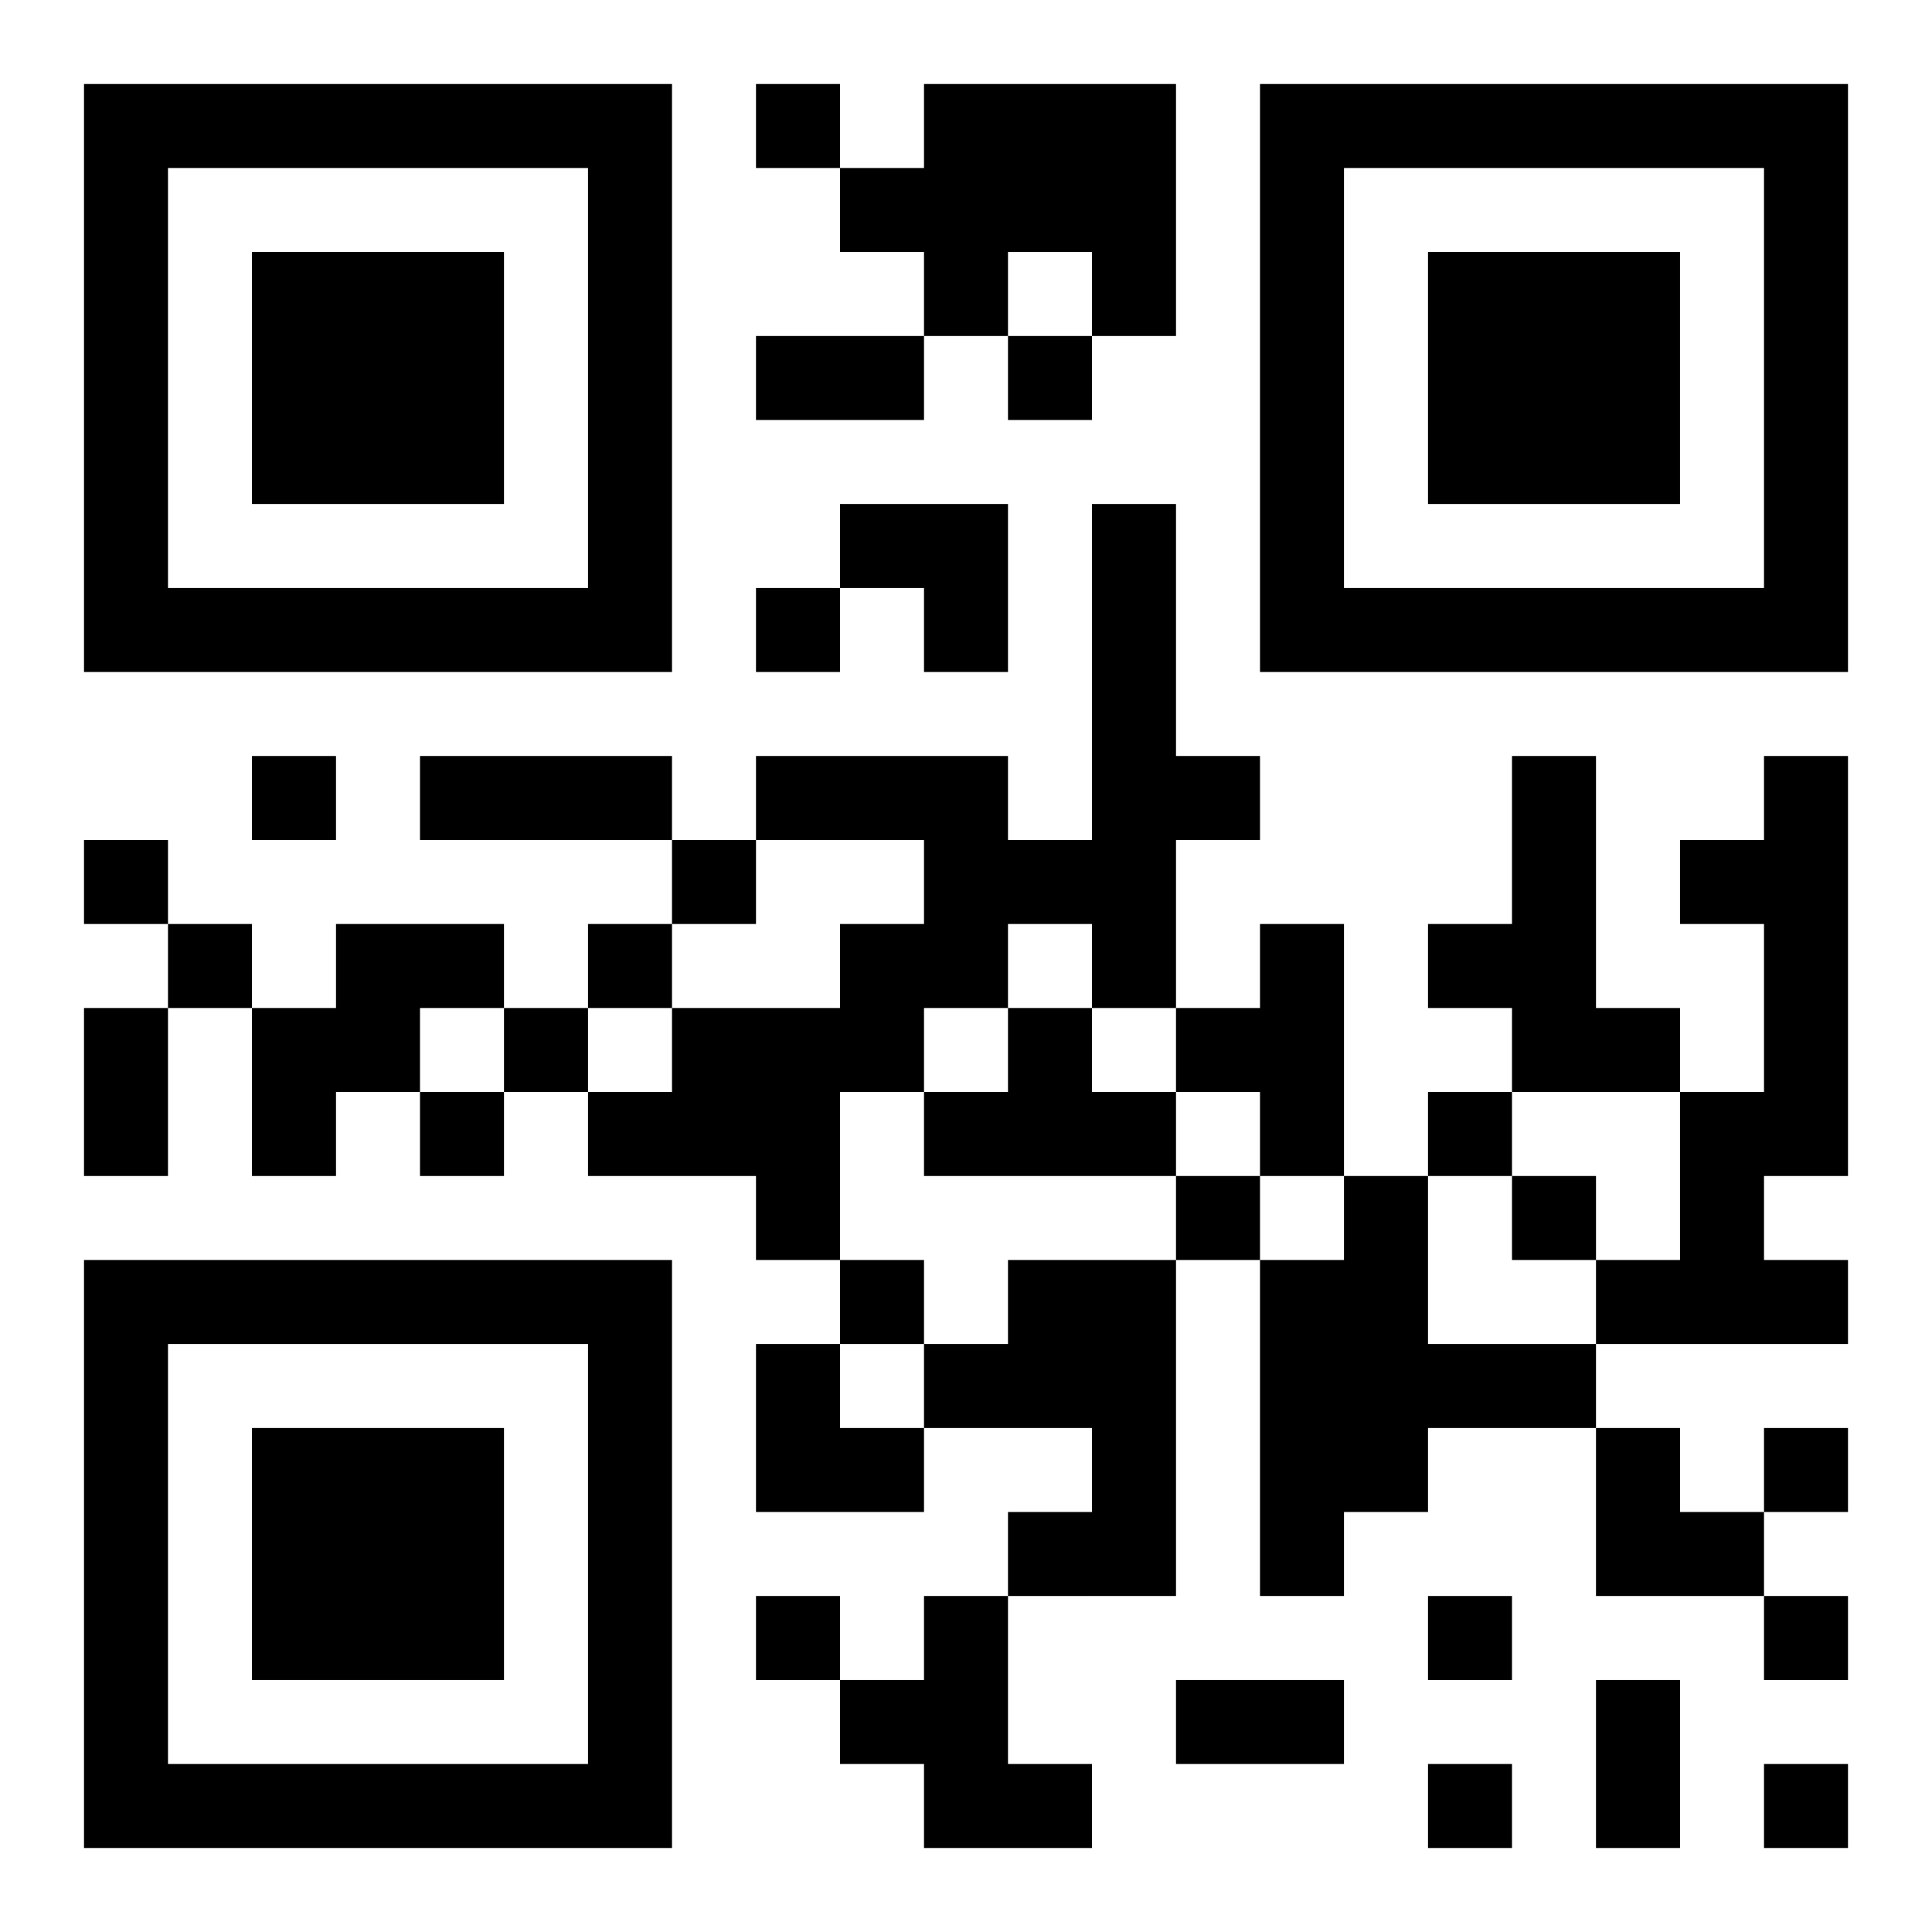 <?xml version="1.0" encoding="UTF-8"?>
<!DOCTYPE svg PUBLIC "-//W3C//DTD SVG 1.1//EN" "http://www.w3.org/Graphics/SVG/1.1/DTD/svg11.dtd">
<svg xmlns="http://www.w3.org/2000/svg" version="1.1" viewBox="0 0 23 23" stroke="none">
	<rect width="100%" height="100%" fill="#ffffff"/>
	<path d="M1,1h7v1h-7z M9,1h1v1h-1z M11,1h3v2h-3z M15,1h7v1h-7z M1,2h1v6h-1z M7,2h1v6h-1z M10,2h1v1h-1z M15,2h1v6h-1z M21,2h1v6h-1z M3,3h3v3h-3z M11,3h1v1h-1z M13,3h1v1h-1z M17,3h3v3h-3z M9,4h2v1h-2z M12,4h1v1h-1z M10,6h2v1h-2z M13,6h1v6h-1z M2,7h5v1h-5z M9,7h1v1h-1z M11,7h1v1h-1z M16,7h5v1h-5z M3,9h1v1h-1z M5,9h3v1h-3z M9,9h3v1h-3z M14,9h1v1h-1z M18,9h1v4h-1z M21,9h1v5h-1z M1,10h1v1h-1z M8,10h1v1h-1z M11,10h2v1h-2z M20,10h1v1h-1z M2,11h1v1h-1z M4,11h2v1h-2z M7,11h1v1h-1z M10,11h2v1h-2z M15,11h1v3h-1z M17,11h1v1h-1z M1,12h1v2h-1z M3,12h2v1h-2z M6,12h1v1h-1z M8,12h2v2h-2z M10,12h1v1h-1z M12,12h1v2h-1z M14,12h1v1h-1z M19,12h1v1h-1z M3,13h1v1h-1z M5,13h1v1h-1z M7,13h1v1h-1z M11,13h1v1h-1z M13,13h1v1h-1z M17,13h1v1h-1z M20,13h1v3h-1z M9,14h1v1h-1z M14,14h1v1h-1z M16,14h1v4h-1z M18,14h1v1h-1z M1,15h7v1h-7z M10,15h1v1h-1z M12,15h2v2h-2z M15,15h1v4h-1z M19,15h1v1h-1z M21,15h1v1h-1z M1,16h1v6h-1z M7,16h1v6h-1z M9,16h1v2h-1z M11,16h1v1h-1z M17,16h2v1h-2z M3,17h3v3h-3z M10,17h1v1h-1z M13,17h1v2h-1z M19,17h1v2h-1z M21,17h1v1h-1z M12,18h1v1h-1z M20,18h1v1h-1z M9,19h1v1h-1z M11,19h1v3h-1z M17,19h1v1h-1z M21,19h1v1h-1z M10,20h1v1h-1z M14,20h2v1h-2z M19,20h1v2h-1z M2,21h5v1h-5z M12,21h1v1h-1z M17,21h1v1h-1z M21,21h1v1h-1z" fill="#000000"/>
</svg>

